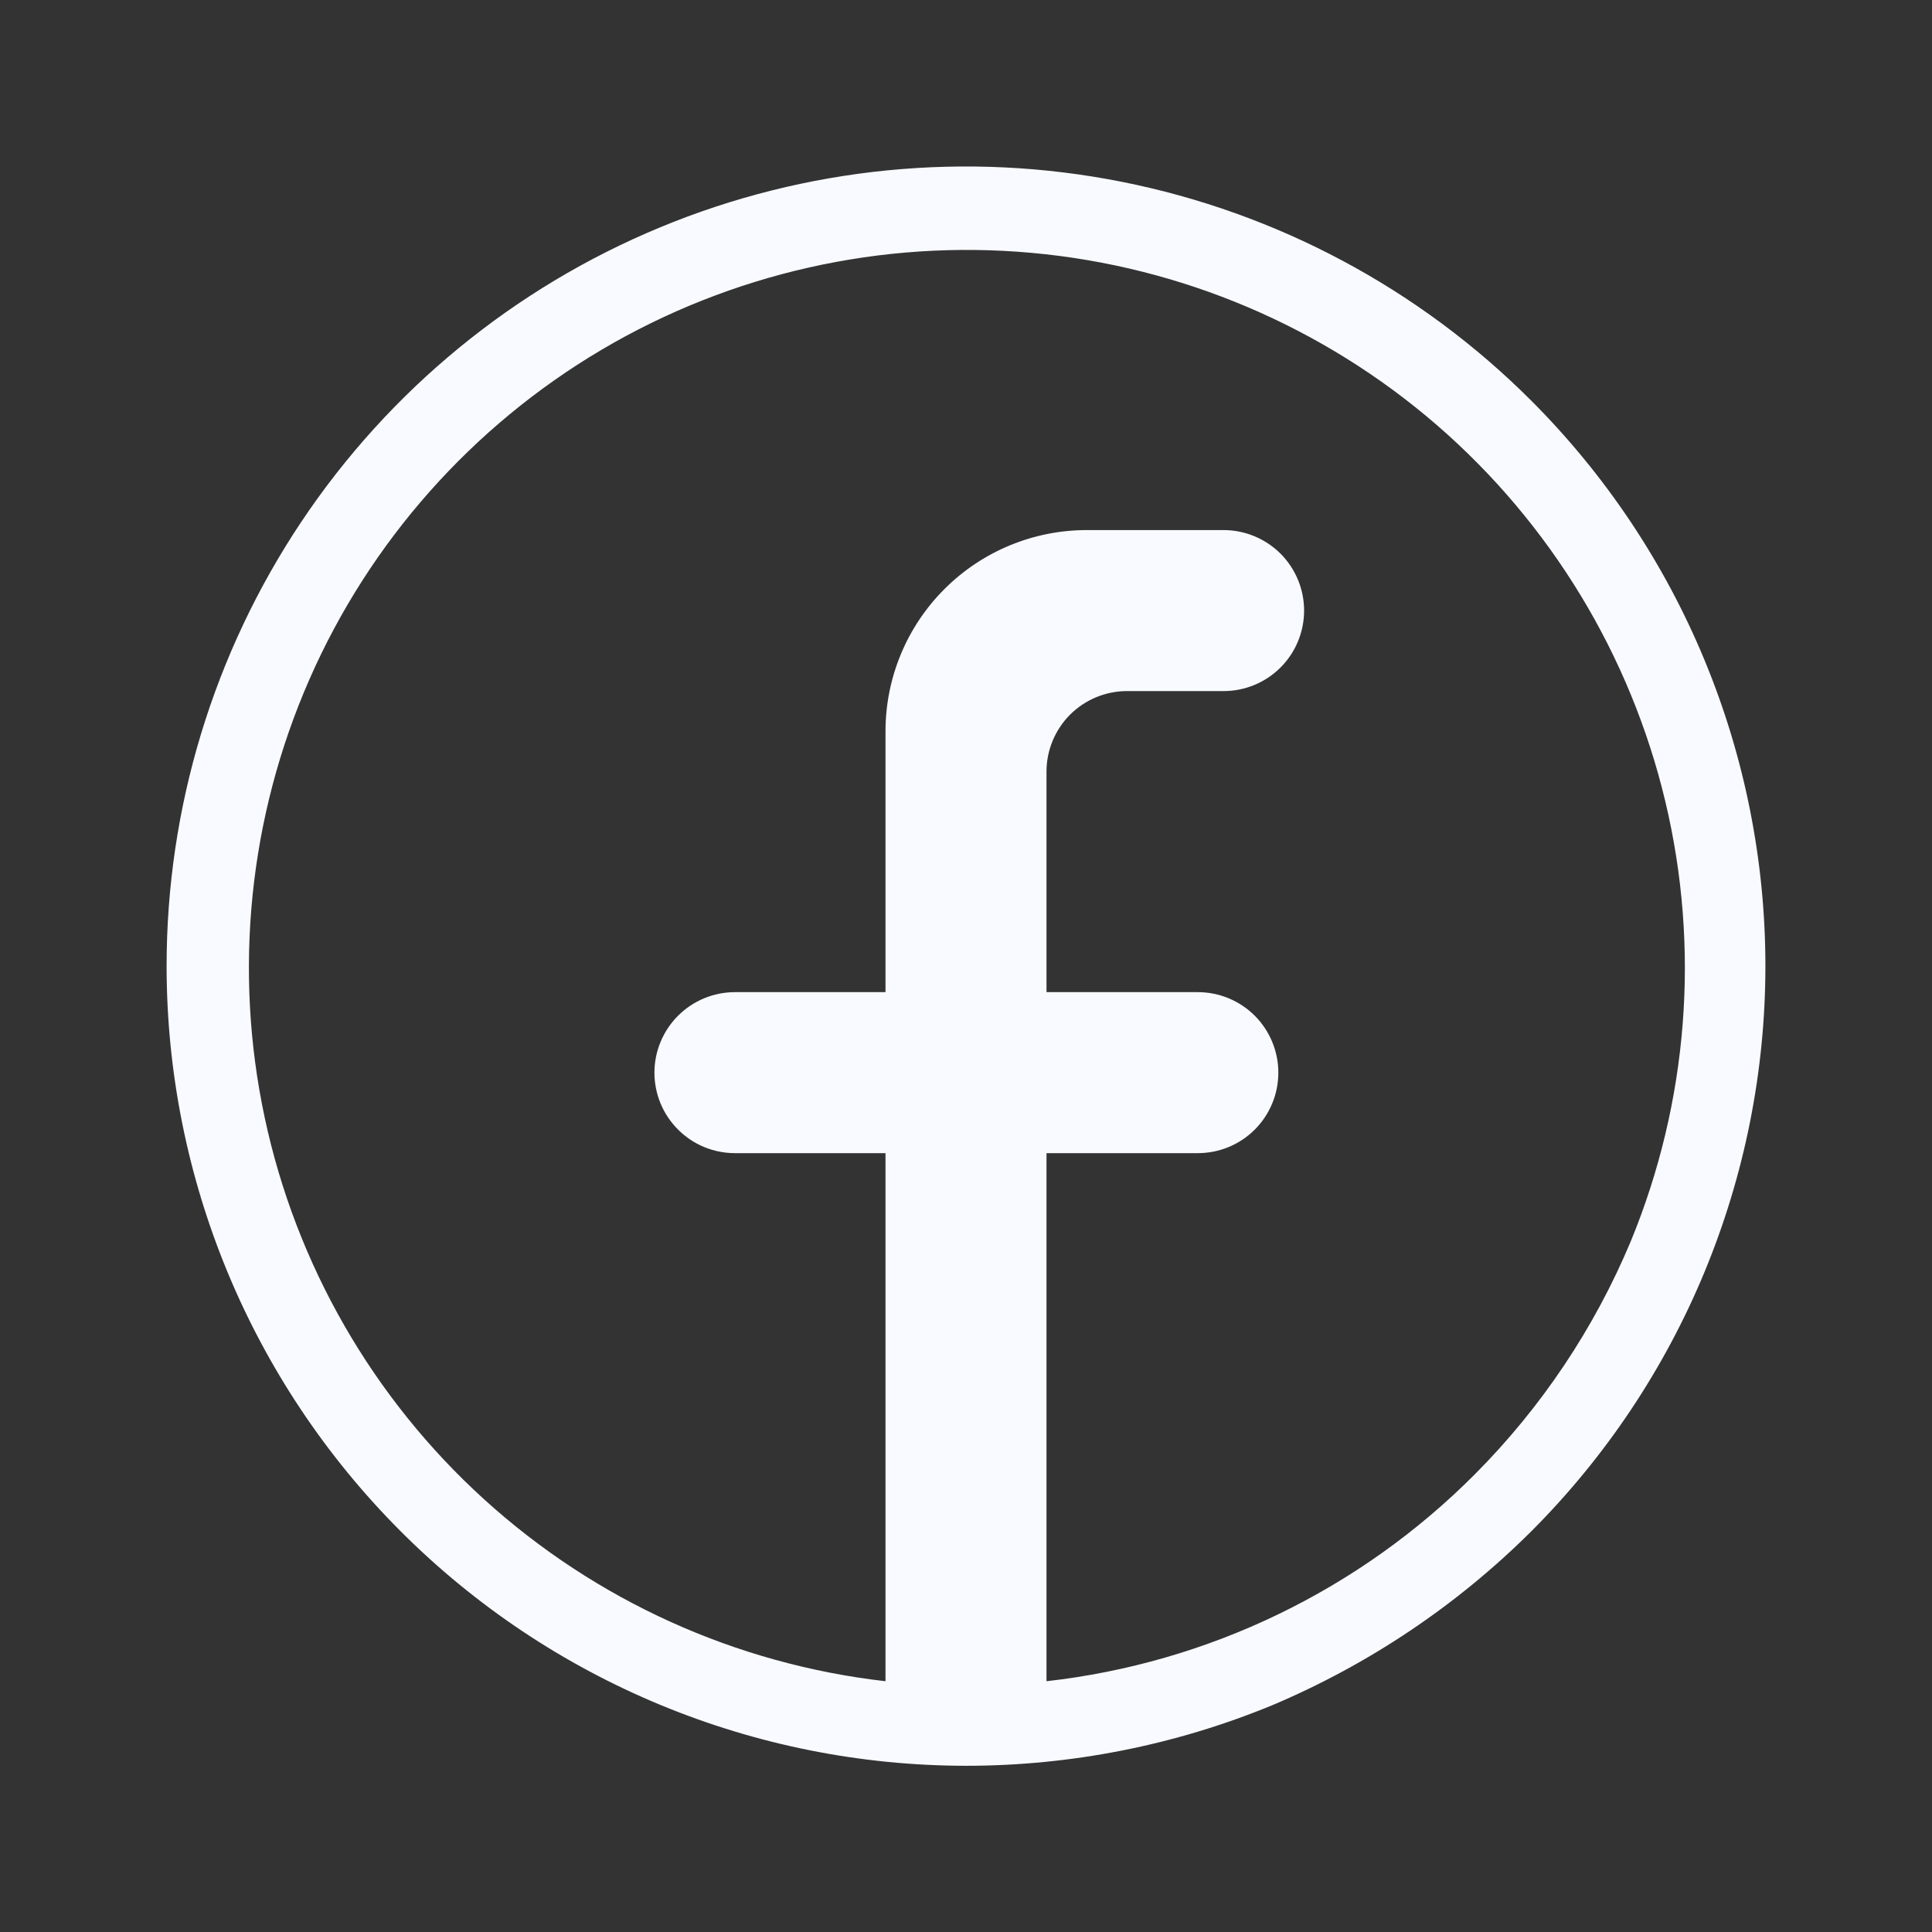 <svg width="30" height="30" viewBox="0 0 30 30" fill="none" xmlns="http://www.w3.org/2000/svg">
<rect x="0" y="0" width="30" height="30" fill="#333333" stroke="none"/>
<g id="circum:facebook">
<path id="Vector" d="M23.775 6.219C22.039 4.483 19.827 3.302 17.419 2.823C15.011 2.345 12.515 2.591 10.248 3.531C7.98 4.471 6.042 6.062 4.678 8.104C3.315 10.145 2.587 12.545 2.587 15C2.587 18.293 3.895 21.45 6.223 23.779C8.55 26.108 11.707 27.417 15 27.419C16.629 27.419 18.243 27.101 19.75 26.481C21.252 25.847 22.619 24.931 23.775 23.781C24.928 22.628 25.843 21.259 26.467 19.753C27.091 18.246 27.413 16.631 27.413 15C27.413 13.369 27.091 11.754 26.467 10.248C25.843 8.741 24.928 7.372 23.775 6.219ZM22.9 22.894C21.113 24.689 18.767 25.822 16.25 26.106V17.906H18.6C18.931 17.906 19.25 17.775 19.484 17.54C19.718 17.306 19.85 16.988 19.85 16.656C19.85 16.325 19.718 16.007 19.484 15.772C19.25 15.538 18.931 15.406 18.6 15.406H16.25V11.981C16.25 11.65 16.382 11.332 16.616 11.097C16.851 10.863 17.169 10.731 17.5 10.731H19C19.331 10.731 19.649 10.6 19.884 10.365C20.118 10.131 20.25 9.813 20.25 9.481C20.25 9.15 20.118 8.832 19.884 8.597C19.649 8.363 19.331 8.231 19 8.231H16.875C16.046 8.231 15.251 8.561 14.665 9.147C14.079 9.733 13.75 10.527 13.75 11.356V15.406H11.412C11.081 15.406 10.763 15.538 10.529 15.772C10.294 16.007 10.162 16.325 10.162 16.656C10.162 16.988 10.294 17.306 10.529 17.54C10.763 17.775 11.081 17.906 11.412 17.906H13.75V26.106C11.429 25.841 9.249 24.854 7.519 23.283C5.79 21.713 4.597 19.638 4.11 17.353C3.623 15.068 3.866 12.688 4.805 10.548C5.744 8.409 7.332 6.619 9.343 5.43C11.355 4.242 13.689 3.716 16.016 3.926C18.343 4.136 20.545 5.072 22.312 6.601C24.078 8.131 25.319 10.176 25.86 12.449C26.401 14.722 26.213 17.108 25.325 19.269C24.759 20.623 23.936 21.854 22.9 22.894Z" fill="#F8FAFF"/>
</g>
</svg>
